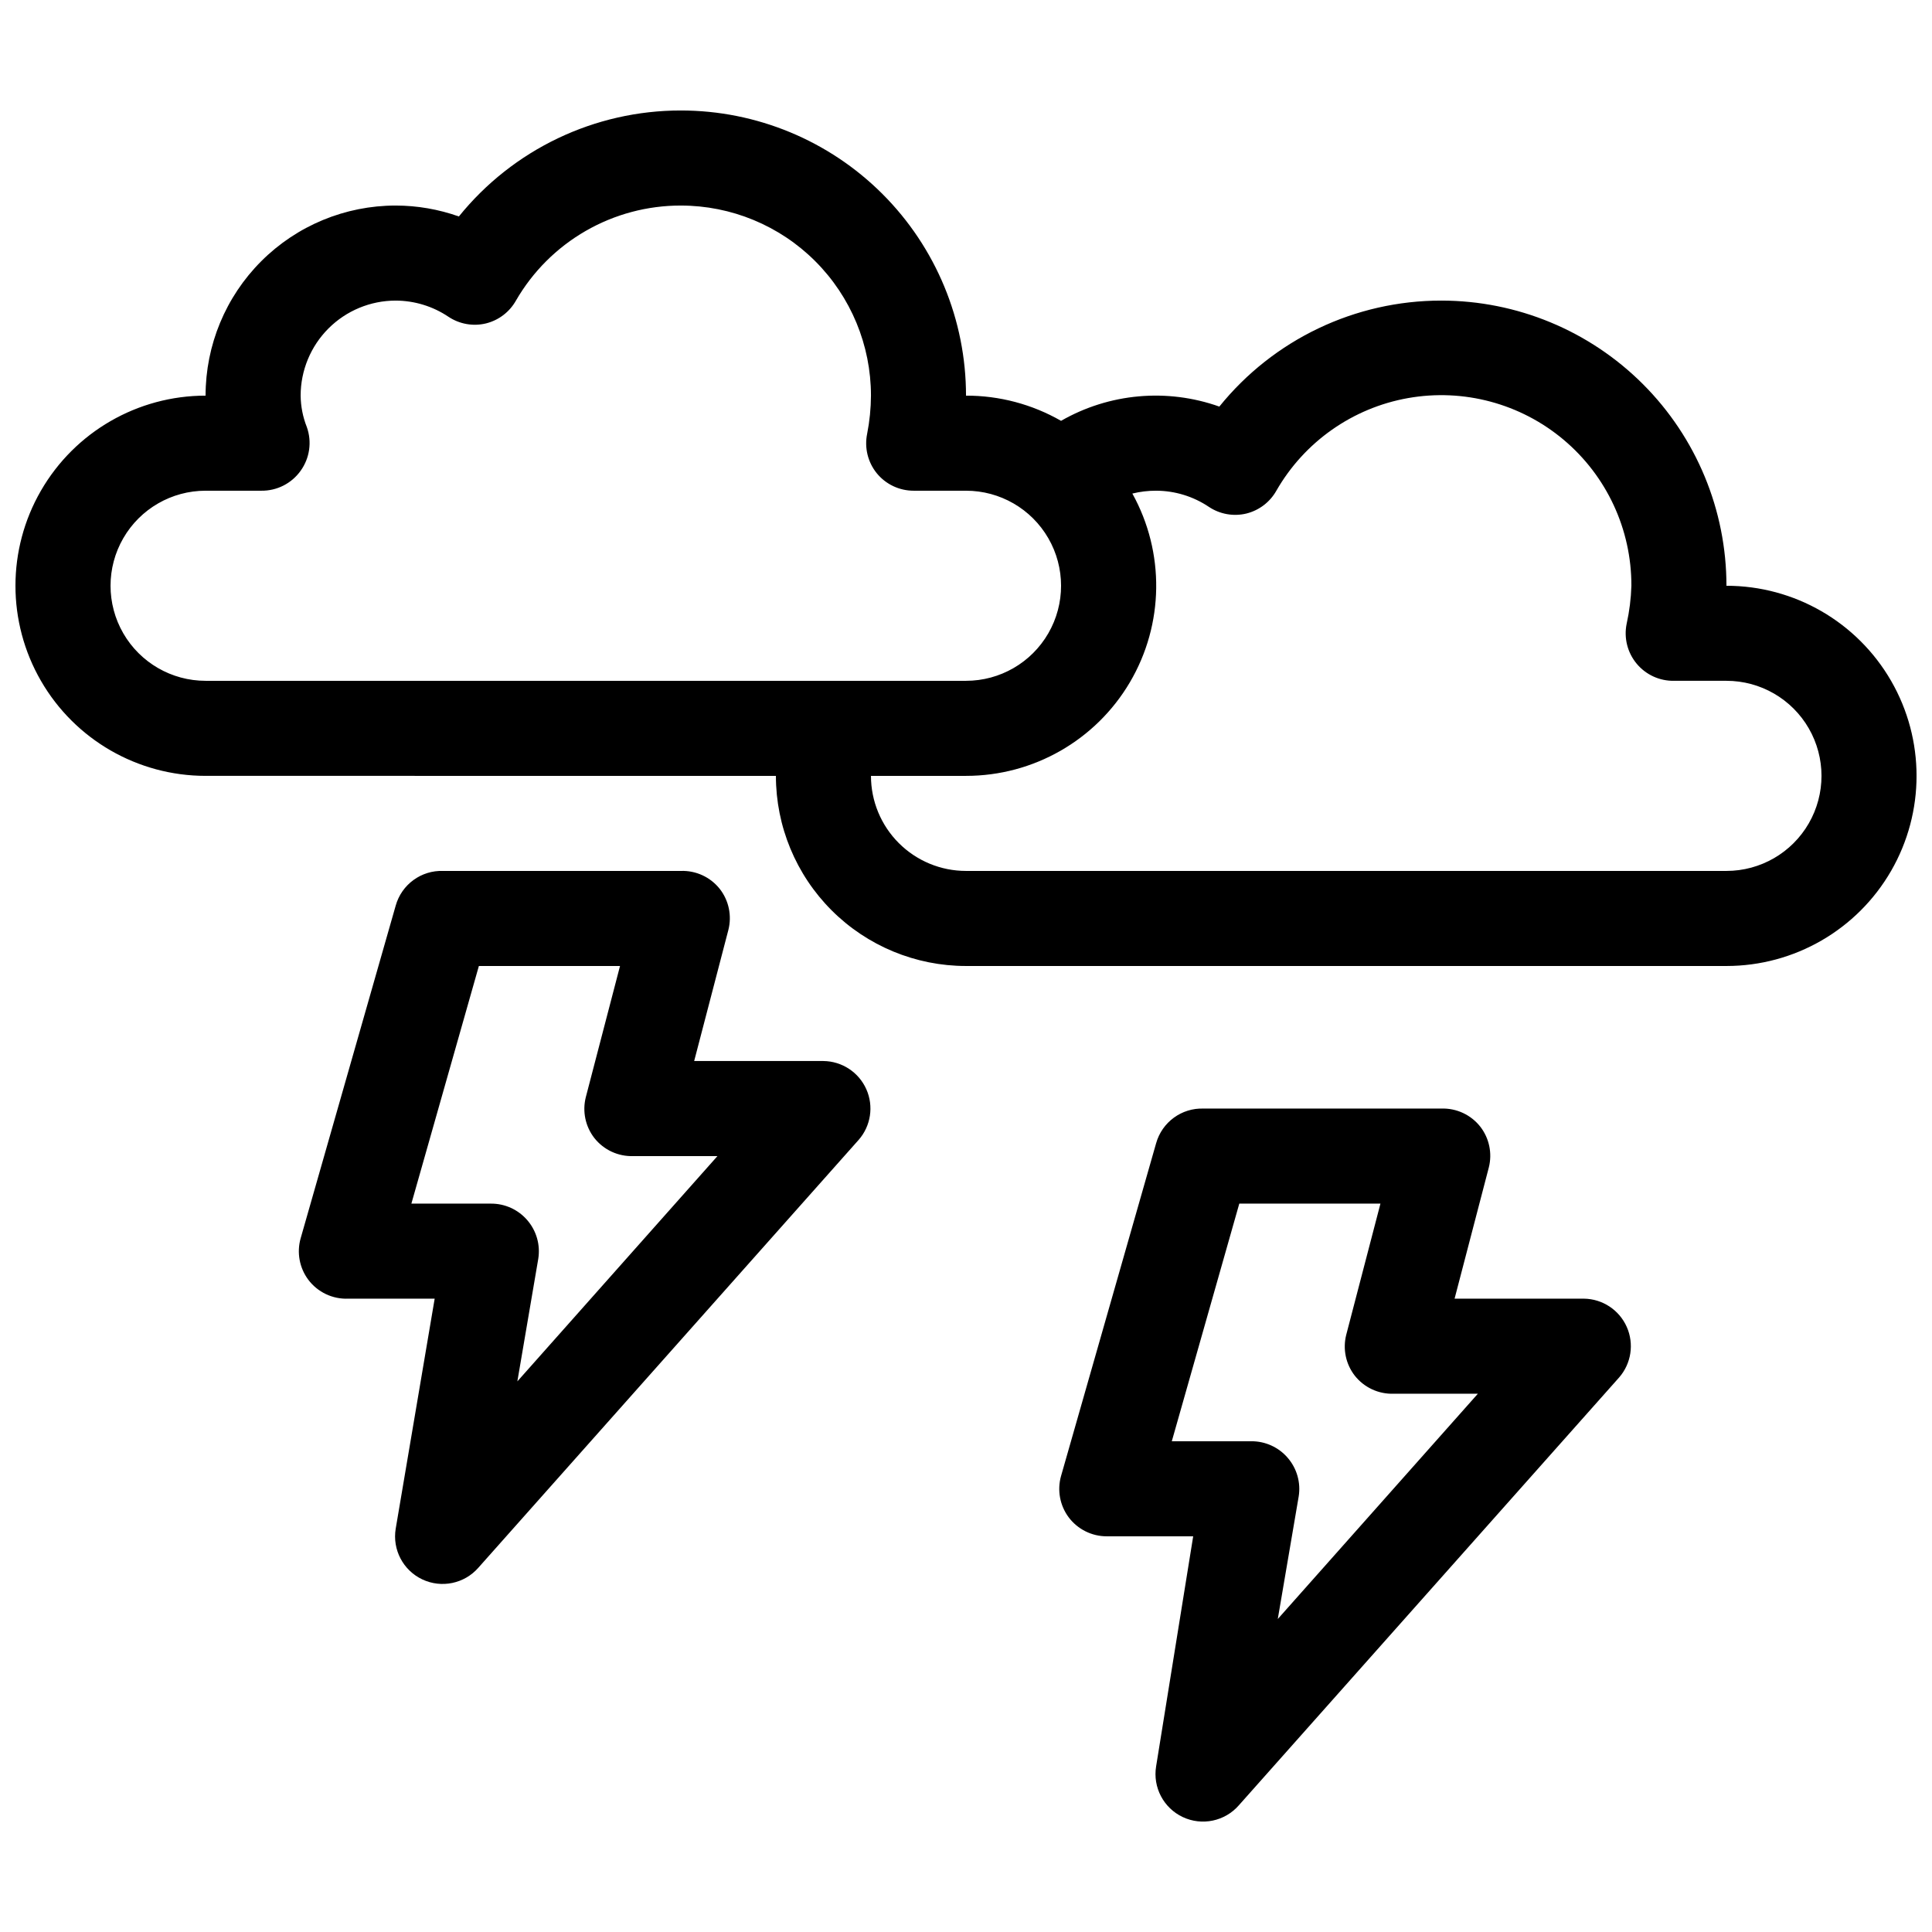 <?xml version="1.0" encoding="UTF-8"?>
<!-- Uploaded to: SVG Repo, www.svgrepo.com, Generator: SVG Repo Mixer Tools -->
<svg width="800px" height="800px" version="1.1" viewBox="144 144 512 512" xmlns="http://www.w3.org/2000/svg">
 <defs>
  <clipPath id="a">
   <path d="m148.09 173h503.81v454h-503.81z"/>
  </clipPath>
 </defs>
 <g clip-path="url(#a)">
  <path d="m538.55 453.4c0.957-3.766 0.117-7.766-2.269-10.832-2.484-3.148-6.316-4.926-10.328-4.785h-62.973c-5.82-0.215-11.027 3.586-12.598 9.195l-25.191 88.168v-0.004c-1.066 3.769-0.32 7.816 2.016 10.957 2.379 3.172 6.113 5.039 10.078 5.039h22.922l-9.824 60.961c-0.914 5.555 1.969 11.039 7.059 13.438 5.09 2.398 11.156 1.129 14.859-3.109l100.76-113.36c3.246-3.699 4.043-8.949 2.039-13.441-2.004-4.496-6.441-7.414-11.359-7.469h-34.262zm-28.719 9.574-9.066 34.762c-0.957 3.766-0.121 7.766 2.266 10.832 2.484 3.148 6.32 4.926 10.328 4.785h22.293l-53.027 59.703 5.543-32.496c0.586-3.664-0.477-7.394-2.894-10.203-2.422-2.832-5.973-4.445-9.699-4.41h-21.035l17.887-62.977zm-172.8-72.551c0.953-3.766 0.117-7.766-2.269-10.832-2.484-3.148-6.32-4.926-10.328-4.785h-62.977c-5.816-0.215-11.023 3.586-12.594 9.195l-25.191 88.168v-0.004c-1.066 3.769-0.32 7.816 2.016 10.961 2.484 3.316 6.441 5.199 10.582 5.035h22.922l-10.328 60.961c-0.914 5.555 1.969 11.039 7.059 13.438 5.09 2.398 11.156 1.129 14.855-3.109l100.76-113.36h0.004c3.246-3.699 4.043-8.949 2.039-13.441-2.004-4.496-6.441-7.41-11.363-7.469h-34.258zm-28.719 9.574-9.066 34.762c-0.957 3.766-0.121 7.766 2.266 10.832 2.484 3.148 6.32 4.926 10.328 4.785h22.293l-53.027 59.703 5.543-32.496c0.582-3.66-0.477-7.394-2.894-10.203-2.422-2.832-5.973-4.445-9.699-4.406h-21.035l17.887-62.977zm41.312-50.383c0 13.363 5.309 26.176 14.758 35.625 9.445 9.449 22.262 14.758 35.625 14.758h201.52c18 0 34.629-9.605 43.629-25.191 9-15.59 9-34.793 0-50.383-9-15.586-25.629-25.188-43.629-25.188 0-20.043-7.965-39.266-22.137-53.438s-33.395-22.137-53.438-22.137c-22.844-0.008-44.465 10.316-58.816 28.09-13.863-4.926-29.184-3.547-41.945 3.777-7.664-4.394-16.352-6.699-25.188-6.676 0-20.043-7.965-39.266-22.137-53.438s-33.395-22.133-53.438-22.133c-22.844-0.012-44.465 10.316-58.82 28.086-5.379-1.906-11.043-2.887-16.75-2.894-13.363 0-26.176 5.305-35.625 14.754s-14.754 22.262-14.754 35.625c-18 0-34.633 9.602-43.633 25.191-9 15.586-9 34.793 0 50.379 9 15.59 25.633 25.191 43.633 25.191zm25.191 0c0 6.68 2.652 13.09 7.379 17.812 4.723 4.723 11.129 7.379 17.812 7.379h201.52c9 0 17.316-4.801 21.816-12.598 4.496-7.793 4.496-17.395 0-25.188-4.5-7.797-12.816-12.598-21.816-12.598h-13.855c-3.828 0.078-7.481-1.586-9.93-4.527-2.453-2.941-3.434-6.836-2.664-10.586 0.734-3.312 1.156-6.684 1.258-10.074 0.039-14.926-6.543-29.102-17.969-38.703-11.426-9.602-26.52-13.641-41.215-11.035-14.695 2.609-27.48 11.598-34.902 24.547-1.699 3.019-4.57 5.207-7.938 6.047-3.414 0.824-7.023 0.188-9.949-1.766-4.133-2.777-9-4.269-13.98-4.281-2.121-0.008-4.238 0.246-6.297 0.754 8.656 15.609 8.41 34.633-0.652 50.012s-25.582 24.812-43.43 24.805zm-50.383-151.14c13.363 0 26.18 5.305 35.625 14.754 9.449 9.449 14.758 22.262 14.758 35.625-0.02 3.383-0.355 6.758-1.008 10.078-0.766 3.684 0.16 7.519 2.519 10.453 2.398 2.957 6.012 4.672 9.824 4.66h13.855c9 0 17.312 4.801 21.812 12.594s4.5 17.398 0 25.191-12.812 12.594-21.812 12.594h-201.52c-9 0-17.316-4.801-21.816-12.594s-4.5-17.398 0-25.191 12.816-12.594 21.816-12.594h14.734c4.144 0.062 8.051-1.914 10.453-5.289 2.418-3.359 3.027-7.691 1.637-11.59-1.051-2.644-1.605-5.465-1.637-8.312 0-6.68 2.656-13.09 7.379-17.812 4.723-4.723 11.133-7.379 17.812-7.379 4.981 0.016 9.848 1.504 13.98 4.285 2.926 1.949 6.531 2.59 9.949 1.762 3.367-0.836 6.234-3.023 7.938-6.047 4.426-7.668 10.797-14.035 18.473-18.457 7.672-4.422 16.375-6.746 25.23-6.731z" fill-rule="evenodd"/>
 </g>
</svg>